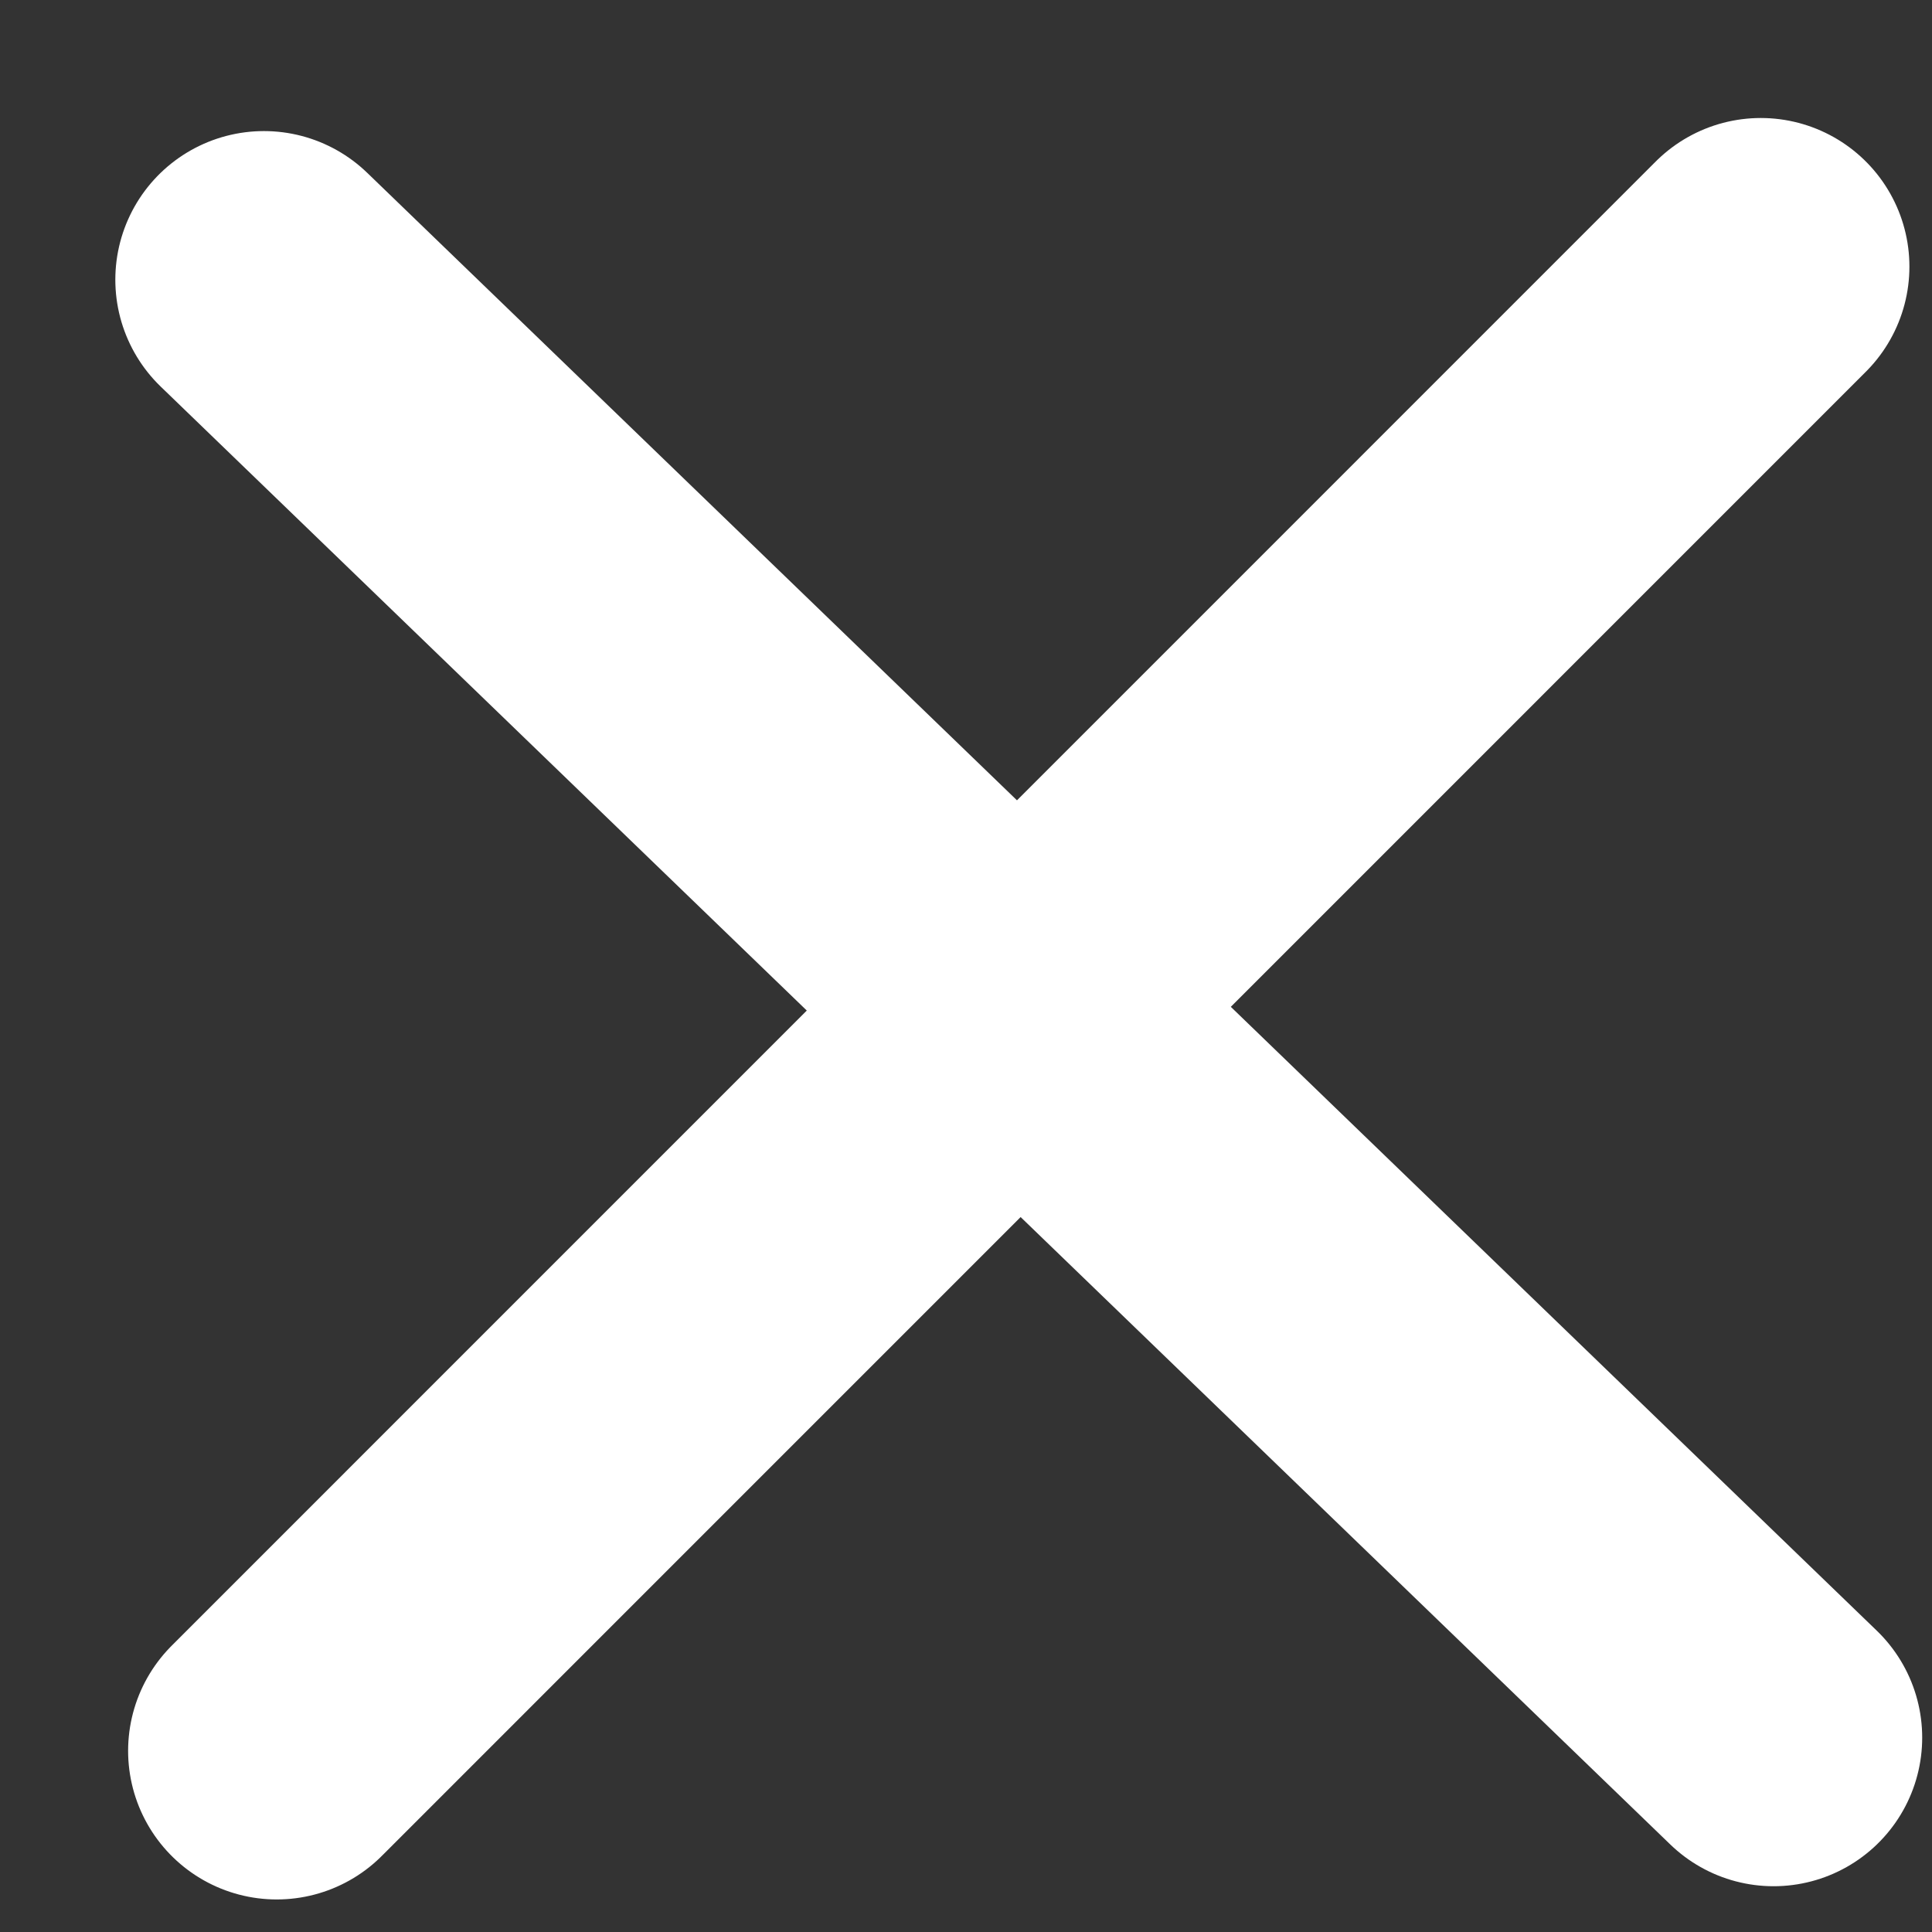 <svg width="13" height="13" xmlns="http://www.w3.org/2000/svg"><rect width="100%" height="100%" fill="#333333" stroke="none"/><g transform="translate(1 1.6)" stroke="#FFF" stroke-width="2" fill="none" fill-rule="evenodd" stroke-linecap="round"><path d="M.776.282l10.158 9.81m-10.072.089L10.848.194"/></g></svg>